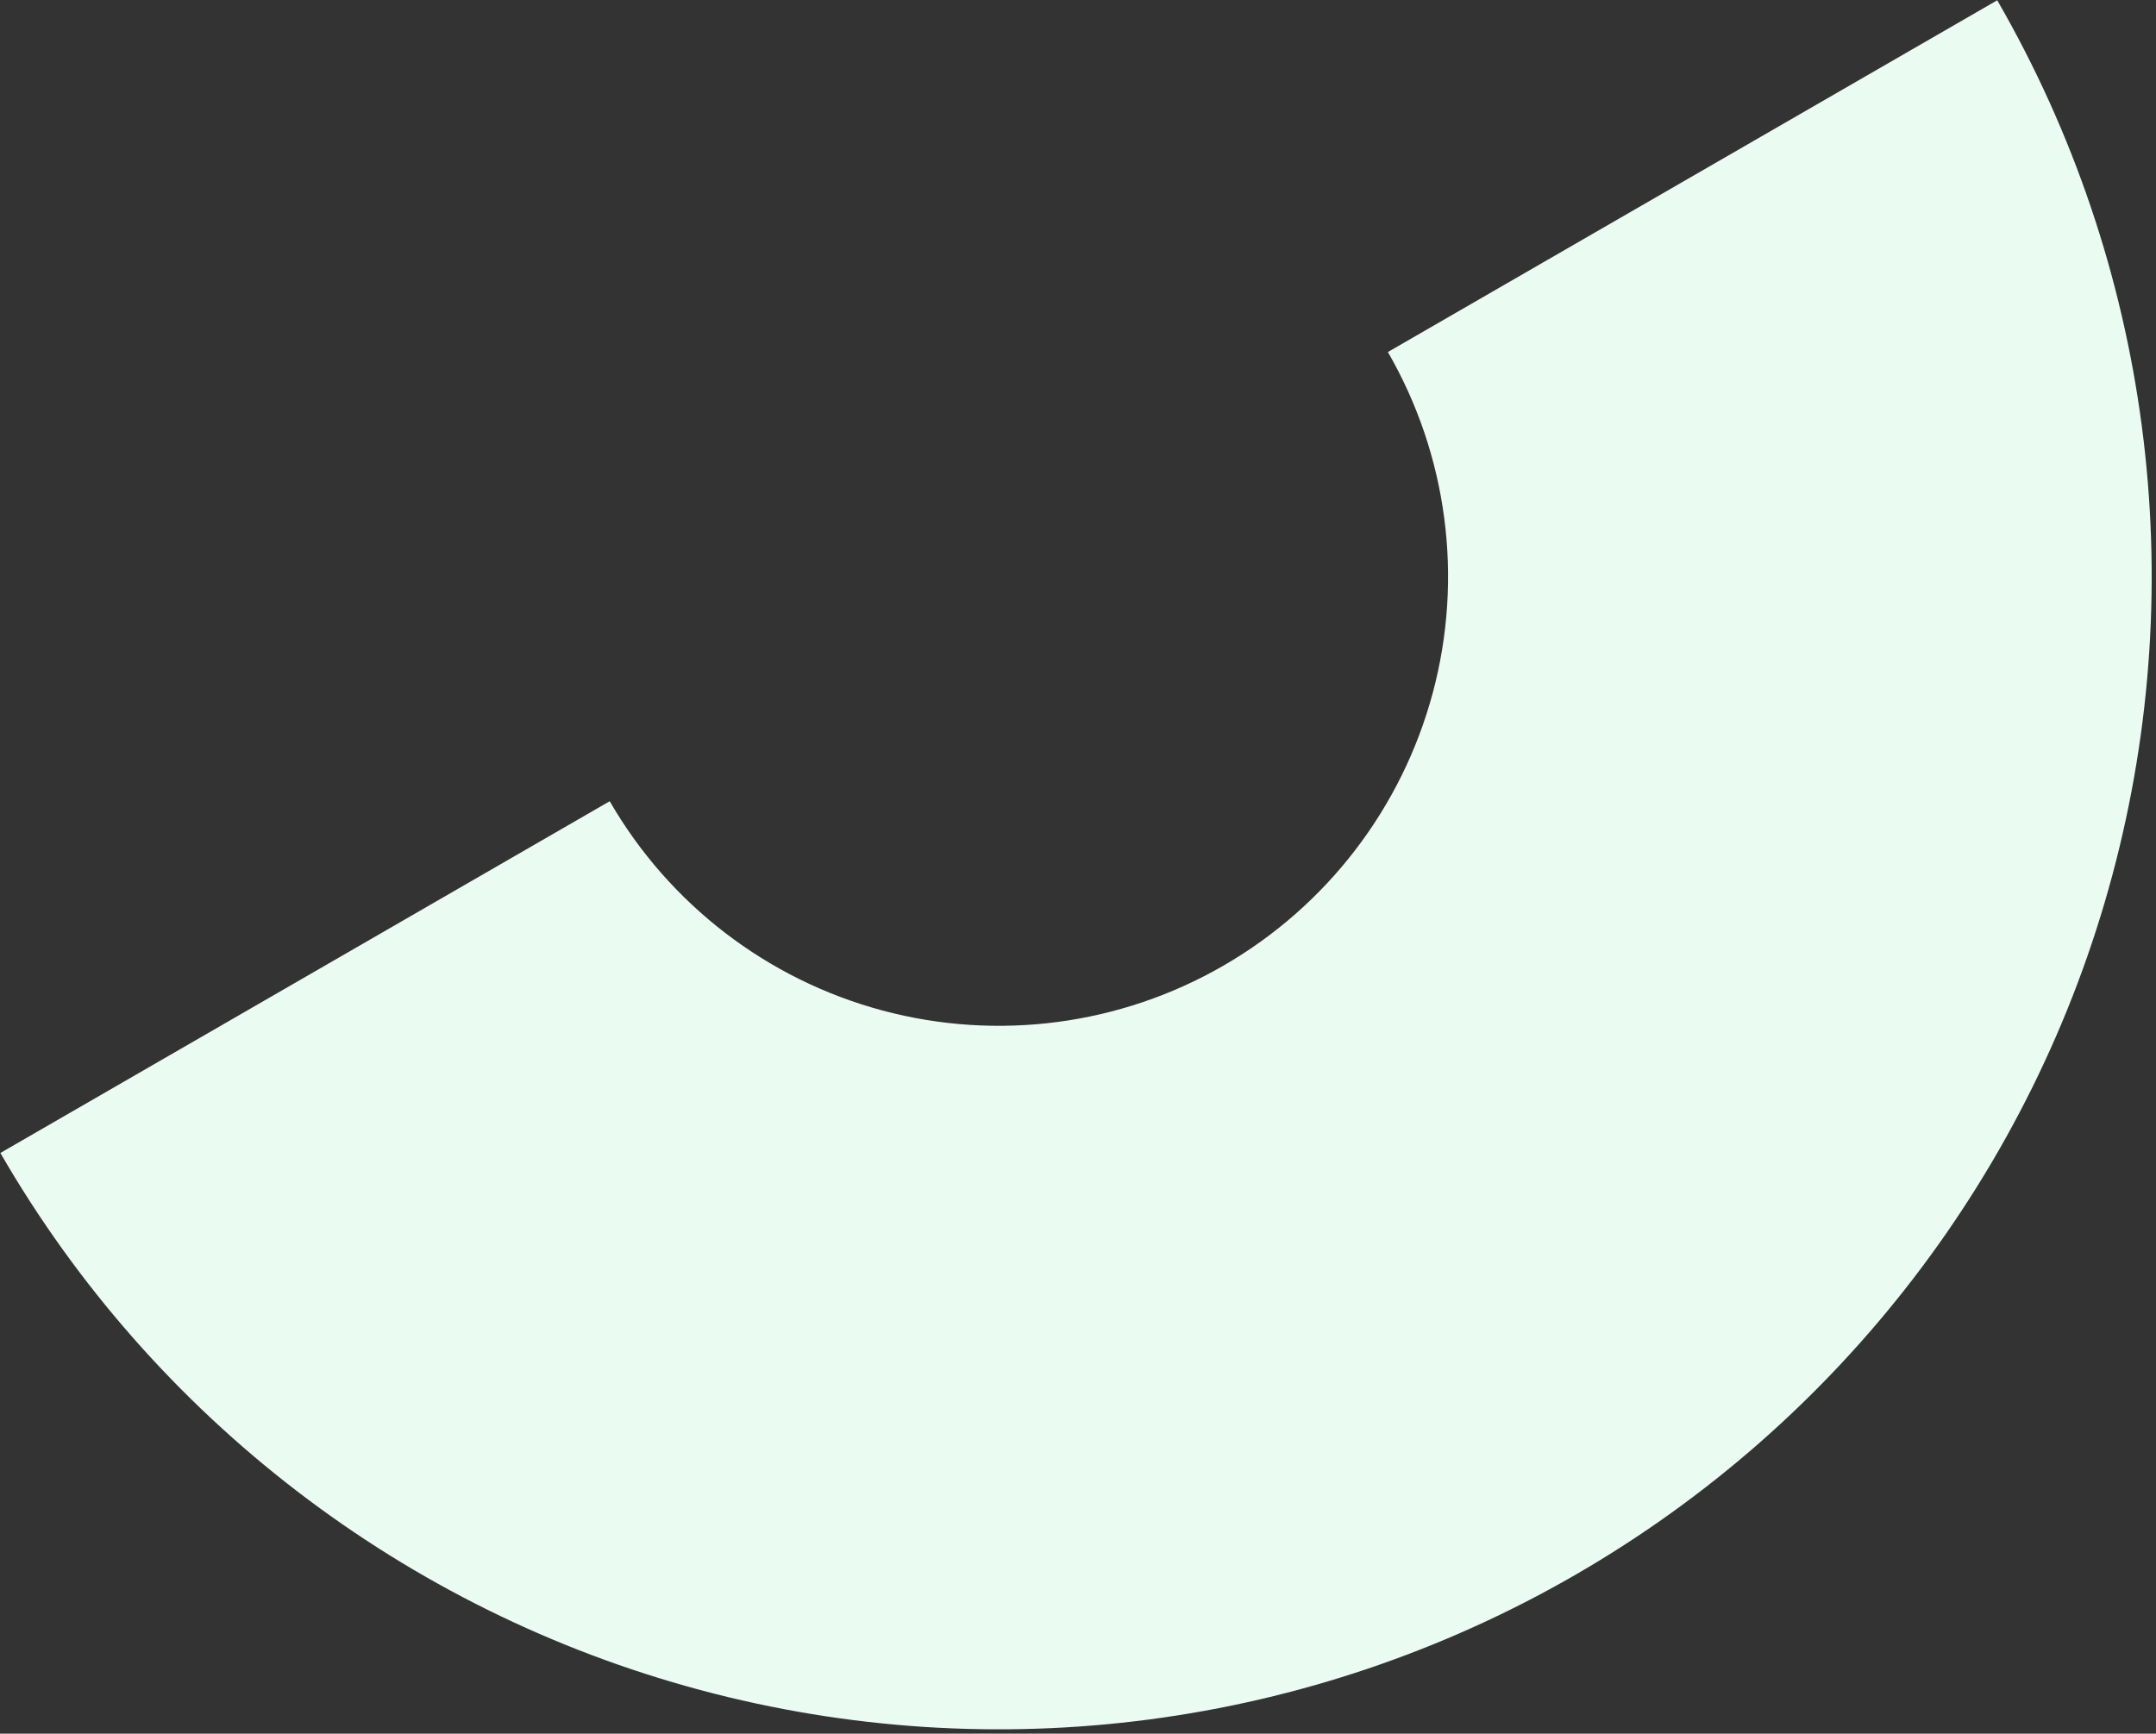 <svg width="378" height="304" viewBox="0 0 378 304" fill="none" xmlns="http://www.w3.org/2000/svg">
<rect x="0" y="0" width="378" height="304" fill="#333333" stroke="none"/>
<path d="M350.164 0.049C376.968 46.475 384.232 101.647 370.357 153.429C356.482 205.21 322.605 249.359 276.179 276.163C229.753 302.967 174.581 310.231 122.799 296.356C71.018 282.481 26.869 248.604 0.065 202.178L106.899 140.498C117.345 158.589 134.549 171.791 154.728 177.198C174.907 182.604 196.407 179.774 214.498 169.329C232.59 158.883 245.792 141.679 251.198 121.5C256.605 101.321 253.775 79.821 243.33 61.73L350.164 0.049Z" fill="#EAFCF1"/>
</svg>

